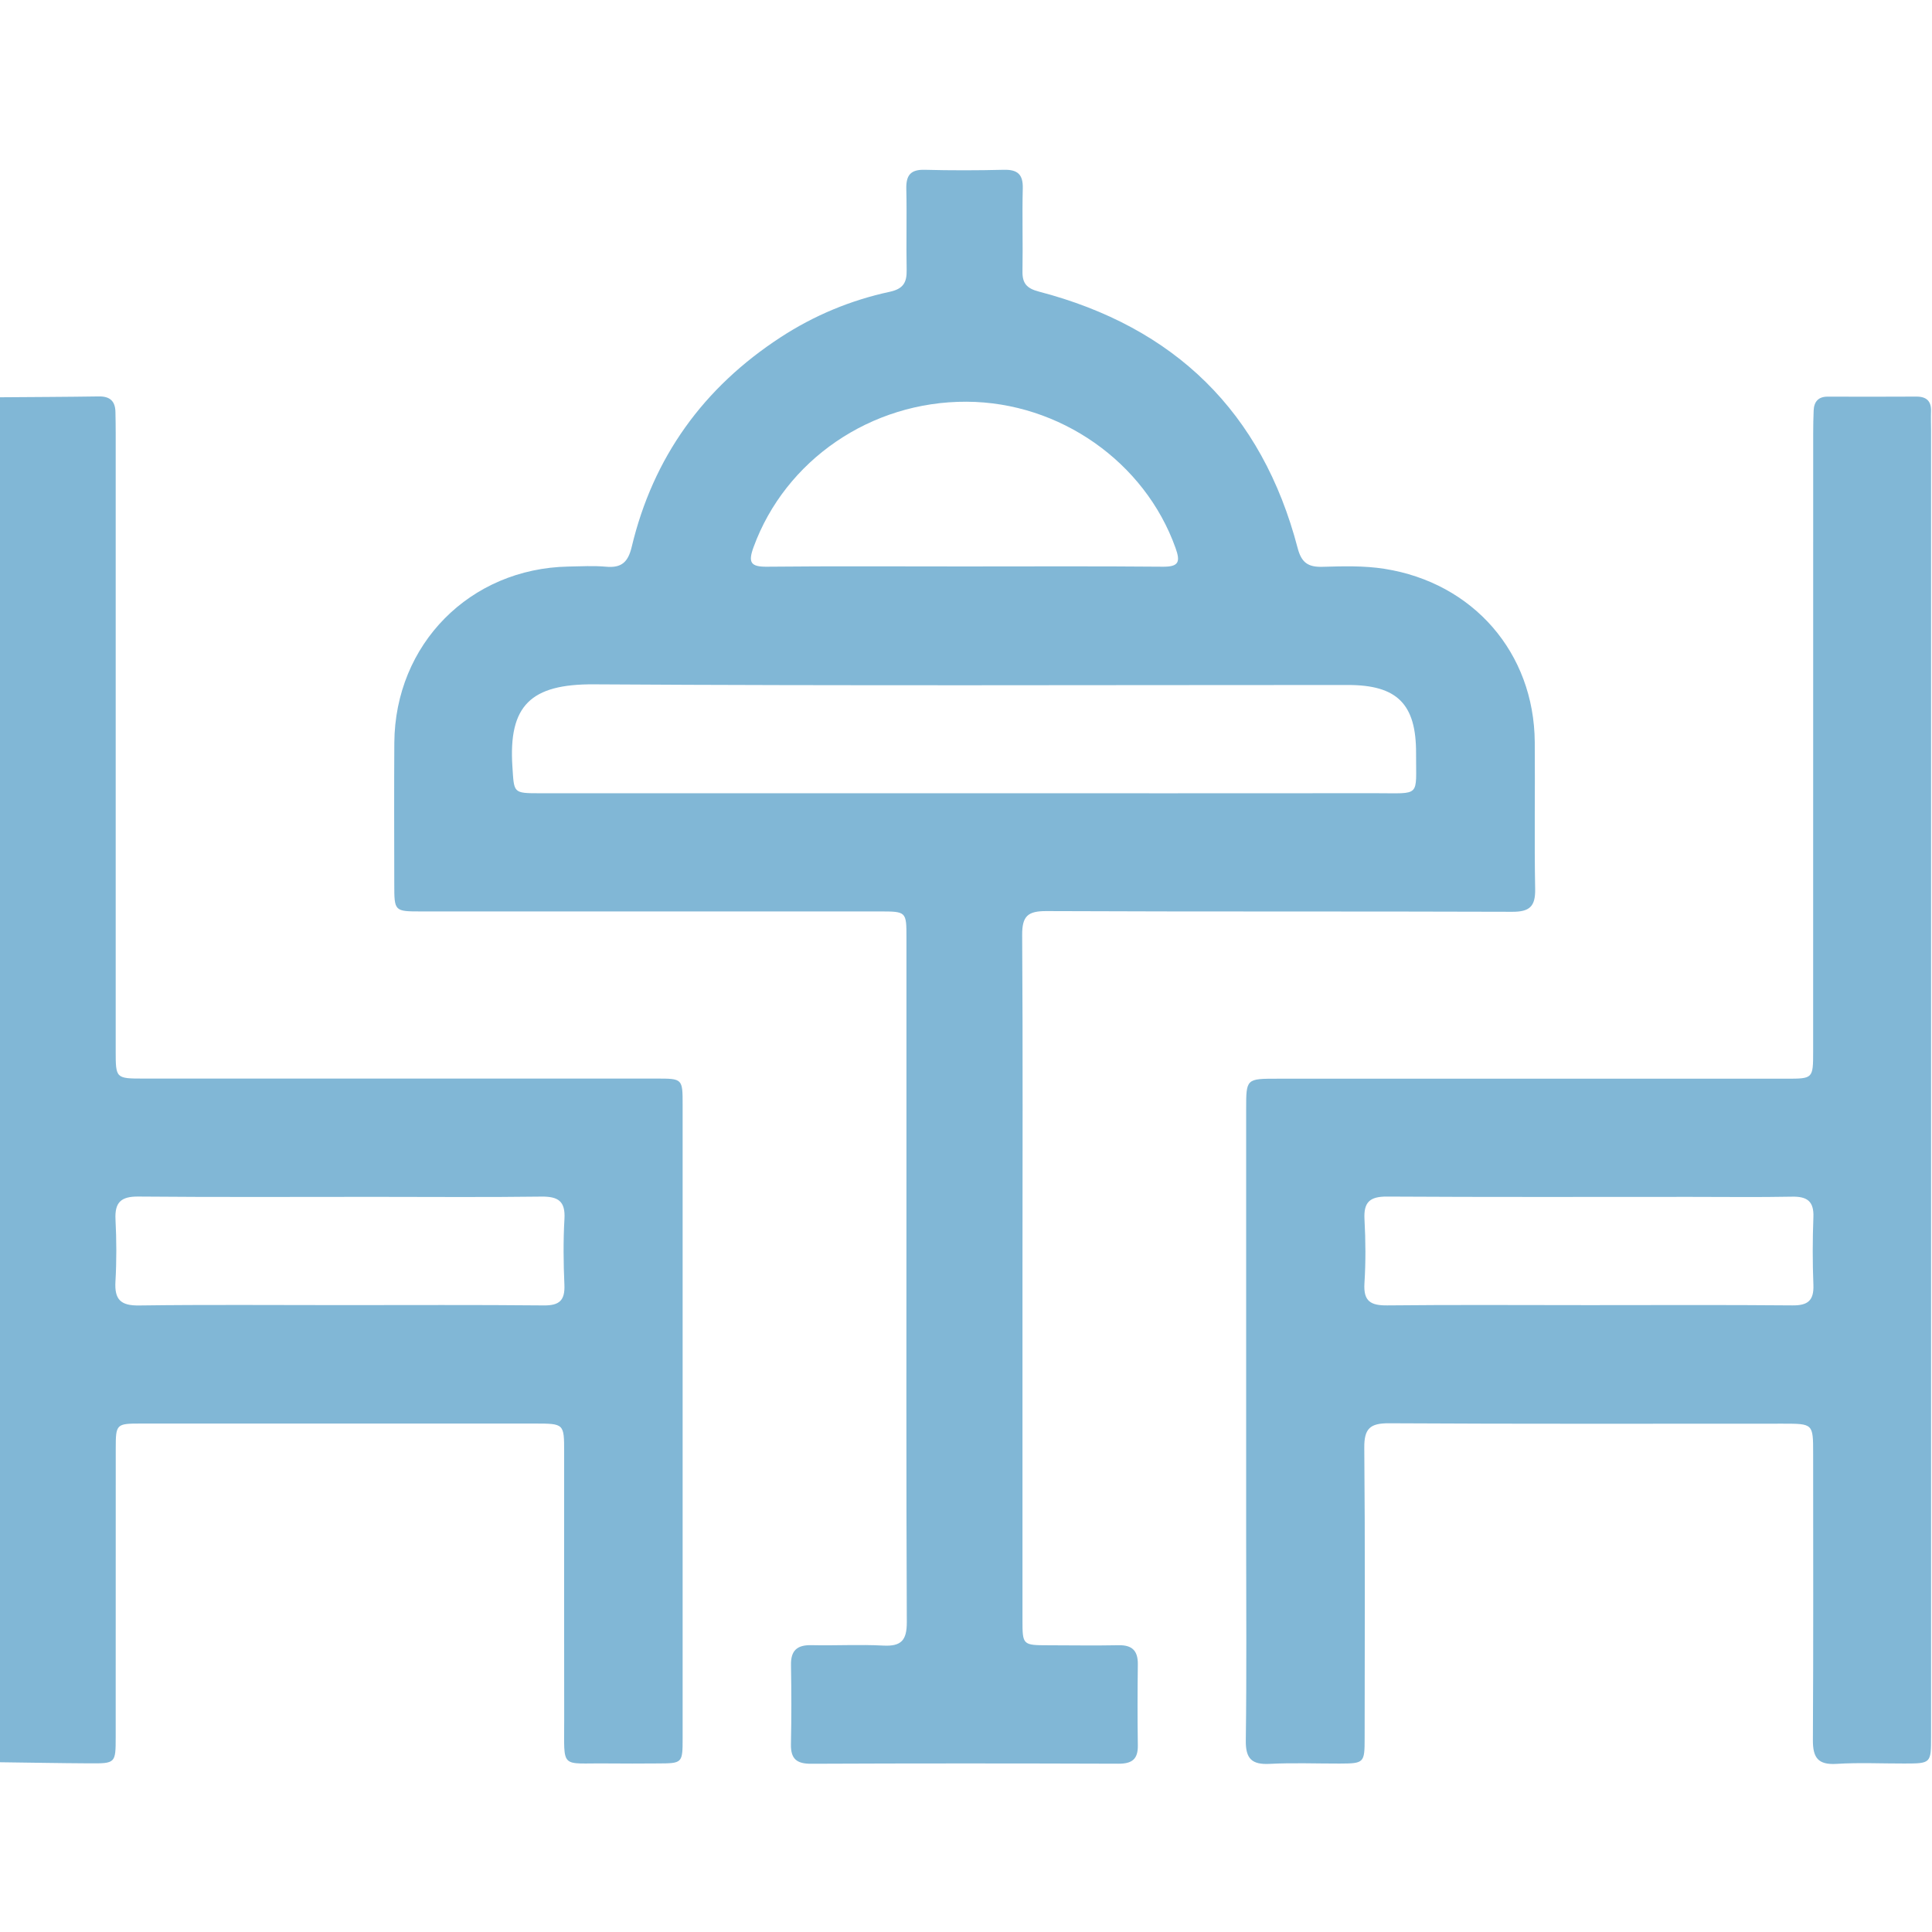 <svg width="512" height="512" viewBox="0 0 512 512" fill="none" xmlns="http://www.w3.org/2000/svg">
<g clip-path="url(#clip0_216_2615)">
<g clip-path="url(#clip1_216_2615)">
<path d="M-0.246 105.283C8.579 105.216 17.39 105.189 26.214 105.056C29.151 105.016 30.54 106.324 30.593 109.181C30.633 111.01 30.66 112.839 30.66 114.668C30.66 169.271 30.66 223.874 30.66 278.477C30.66 285.82 30.673 285.833 38.15 285.833C83.434 285.833 128.705 285.833 173.99 285.833C180.878 285.833 180.905 285.86 180.905 292.762C180.918 348.7 180.918 404.625 180.905 460.563C180.905 467.291 180.865 467.305 174.323 467.331C169.824 467.358 165.339 467.385 160.839 467.331C148.317 467.185 149.545 469.094 149.518 455.743C149.478 432.1 149.505 408.47 149.505 384.826C149.505 377.27 149.492 377.27 141.762 377.256C106.971 377.256 72.18 377.256 37.389 377.256C30.794 377.256 30.673 377.363 30.673 383.945C30.66 409.417 30.673 434.89 30.66 460.349C30.66 467.291 30.607 467.345 23.704 467.305C15.721 467.265 7.737 467.104 -0.246 467.011C-0.246 346.457 -0.246 225.876 -0.246 105.283ZM90.216 345.87C108.186 345.87 126.155 345.776 144.125 345.95C148.263 345.99 149.745 344.601 149.572 340.489C149.318 334.682 149.251 328.835 149.585 323.027C149.865 318.274 147.876 317.06 143.457 317.113C128.652 317.313 113.846 317.18 99.041 317.18C78.241 317.18 57.441 317.287 36.654 317.1C32.075 317.06 30.38 318.622 30.607 323.174C30.887 328.648 30.914 334.161 30.593 339.635C30.326 344.361 31.942 346.03 36.815 345.963C54.611 345.723 72.407 345.87 90.216 345.87Z" fill="#81B7D6"/>
<path d="M270.966 338.784C270.966 368.93 270.966 399.075 270.966 429.22C270.966 435.989 270.979 436.002 277.962 436.015C284.129 436.029 290.284 436.122 296.452 436.002C300.07 435.935 301.578 437.497 301.538 441.075C301.445 448.231 301.431 455.4 301.538 462.556C301.592 466.241 299.963 467.415 296.385 467.402C269.244 467.309 242.089 467.295 214.948 467.415C211.063 467.429 209.528 466.067 209.608 462.222C209.755 455.226 209.741 448.231 209.621 441.235C209.554 437.35 211.276 435.908 215.055 435.989C221.383 436.135 227.724 435.762 234.039 436.095C238.818 436.349 240.327 434.734 240.314 429.887C240.14 390.918 240.22 351.948 240.22 312.978C240.22 291.497 240.22 270.003 240.22 248.523C240.22 241.554 240.207 241.54 233.024 241.54C192.559 241.54 152.081 241.54 111.616 241.54C104.514 241.54 104.487 241.514 104.487 234.304C104.473 221.808 104.42 209.326 104.5 196.83C104.687 170.717 124.539 150.651 150.626 150.144C153.95 150.077 157.314 149.89 160.612 150.184C164.71 150.558 166.446 148.969 167.407 144.937C173.081 121.16 186.445 102.683 206.884 89.373C215.749 83.592 225.441 79.56 235.774 77.331C239.366 76.556 240.34 74.888 240.273 71.537C240.127 64.381 240.354 57.212 240.18 50.056C240.1 46.478 241.275 44.903 245.04 44.996C252.035 45.183 259.031 45.17 266.026 44.996C269.618 44.916 271.14 46.171 271.046 49.896C270.859 57.225 271.099 64.554 270.966 71.884C270.913 75.088 272.074 76.423 275.318 77.277C311.284 86.663 334.447 109.145 343.899 145.271C344.9 149.089 346.649 150.317 350.454 150.21C355.928 150.064 361.415 149.877 366.902 150.744C390.372 154.442 406.552 172.959 406.726 196.67C406.833 209.66 406.592 222.65 406.833 235.639C406.913 240.219 405.351 241.647 400.785 241.634C359.652 241.487 318.507 241.634 277.374 241.447C272.341 241.42 270.846 242.769 270.886 247.868C271.086 278.16 270.966 308.479 270.966 338.784ZM255.586 210.22C291.886 210.22 328.199 210.247 364.499 210.207C376.701 210.194 375.219 211.435 375.272 199.647C375.326 186.563 370.253 181.53 357.223 181.53C290.604 181.53 223.986 181.771 157.381 181.357C140.653 181.25 134.725 186.964 135.793 203.171C136.261 210.18 135.887 210.22 143.176 210.22C180.651 210.22 218.112 210.22 255.586 210.22ZM255.239 150.117C272.888 150.117 290.524 150.024 308.173 150.184C312.459 150.224 312.833 148.849 311.524 145.204C303.407 122.442 280.859 106.581 256.174 106.461C230.795 106.341 208.099 121.934 199.688 145.03C198.206 149.102 198.954 150.237 203.32 150.184C220.622 150.01 237.937 150.117 255.239 150.117Z" fill="#81B7D6"/>
<path d="M511.755 286.333C511.755 344.274 511.755 402.214 511.755 460.155C511.755 467.337 511.742 467.337 504.666 467.351C498.672 467.364 492.664 467.07 486.697 467.444C481.744 467.751 480.409 465.749 480.435 461.103C480.582 435.79 480.502 410.492 480.502 385.179C480.502 377.289 480.489 377.289 472.492 377.289C437.688 377.289 402.896 377.383 368.092 377.182C363.072 377.156 361.51 378.584 361.55 383.671C361.777 409.303 361.671 434.949 361.644 460.595C361.644 467.231 361.51 467.337 354.982 467.364C348.827 467.378 342.646 467.124 336.505 467.444C331.779 467.685 330.084 466.123 330.15 461.25C330.391 443.44 330.244 425.617 330.244 407.808C330.244 369.853 330.244 331.885 330.244 293.929C330.244 285.866 330.257 285.866 338.534 285.866C383.485 285.866 428.449 285.866 473.4 285.866C480.475 285.866 480.502 285.852 480.502 278.617C480.502 224 480.502 169.397 480.516 114.781C480.516 112.778 480.556 110.789 480.636 108.786C480.743 106.437 481.877 105.102 484.374 105.115C492.197 105.142 500.02 105.142 507.844 105.102C510.527 105.088 511.849 106.29 511.742 109.027C511.675 110.695 511.755 112.351 511.755 114.02C511.755 171.453 511.755 228.9 511.755 286.333ZM421.093 345.876C439.063 345.876 457.032 345.782 475.002 345.942C479.074 345.982 480.729 344.688 480.569 340.509C480.329 334.528 480.342 328.52 480.569 322.539C480.729 318.307 478.873 317.052 474.895 317.132C465.91 317.306 456.925 317.186 447.941 317.186C421.16 317.186 394.366 317.266 367.585 317.106C362.992 317.079 361.35 318.588 361.604 323.153C361.911 328.787 361.951 334.474 361.59 340.108C361.297 344.888 363.273 345.996 367.692 345.942C385.474 345.756 403.284 345.876 421.093 345.876Z" fill="#81B7D6"/>
</g>
</g>
<defs>
<clipPath id="clip0_216_2615">
<rect width="512" height="512" fill="white"/>
</clipPath>
<clipPath id="clip1_216_2615">
<rect width="512" height="422.499" fill="white" transform="translate(-0.246 44.984)"/>
</clipPath>
</defs>
</svg>
